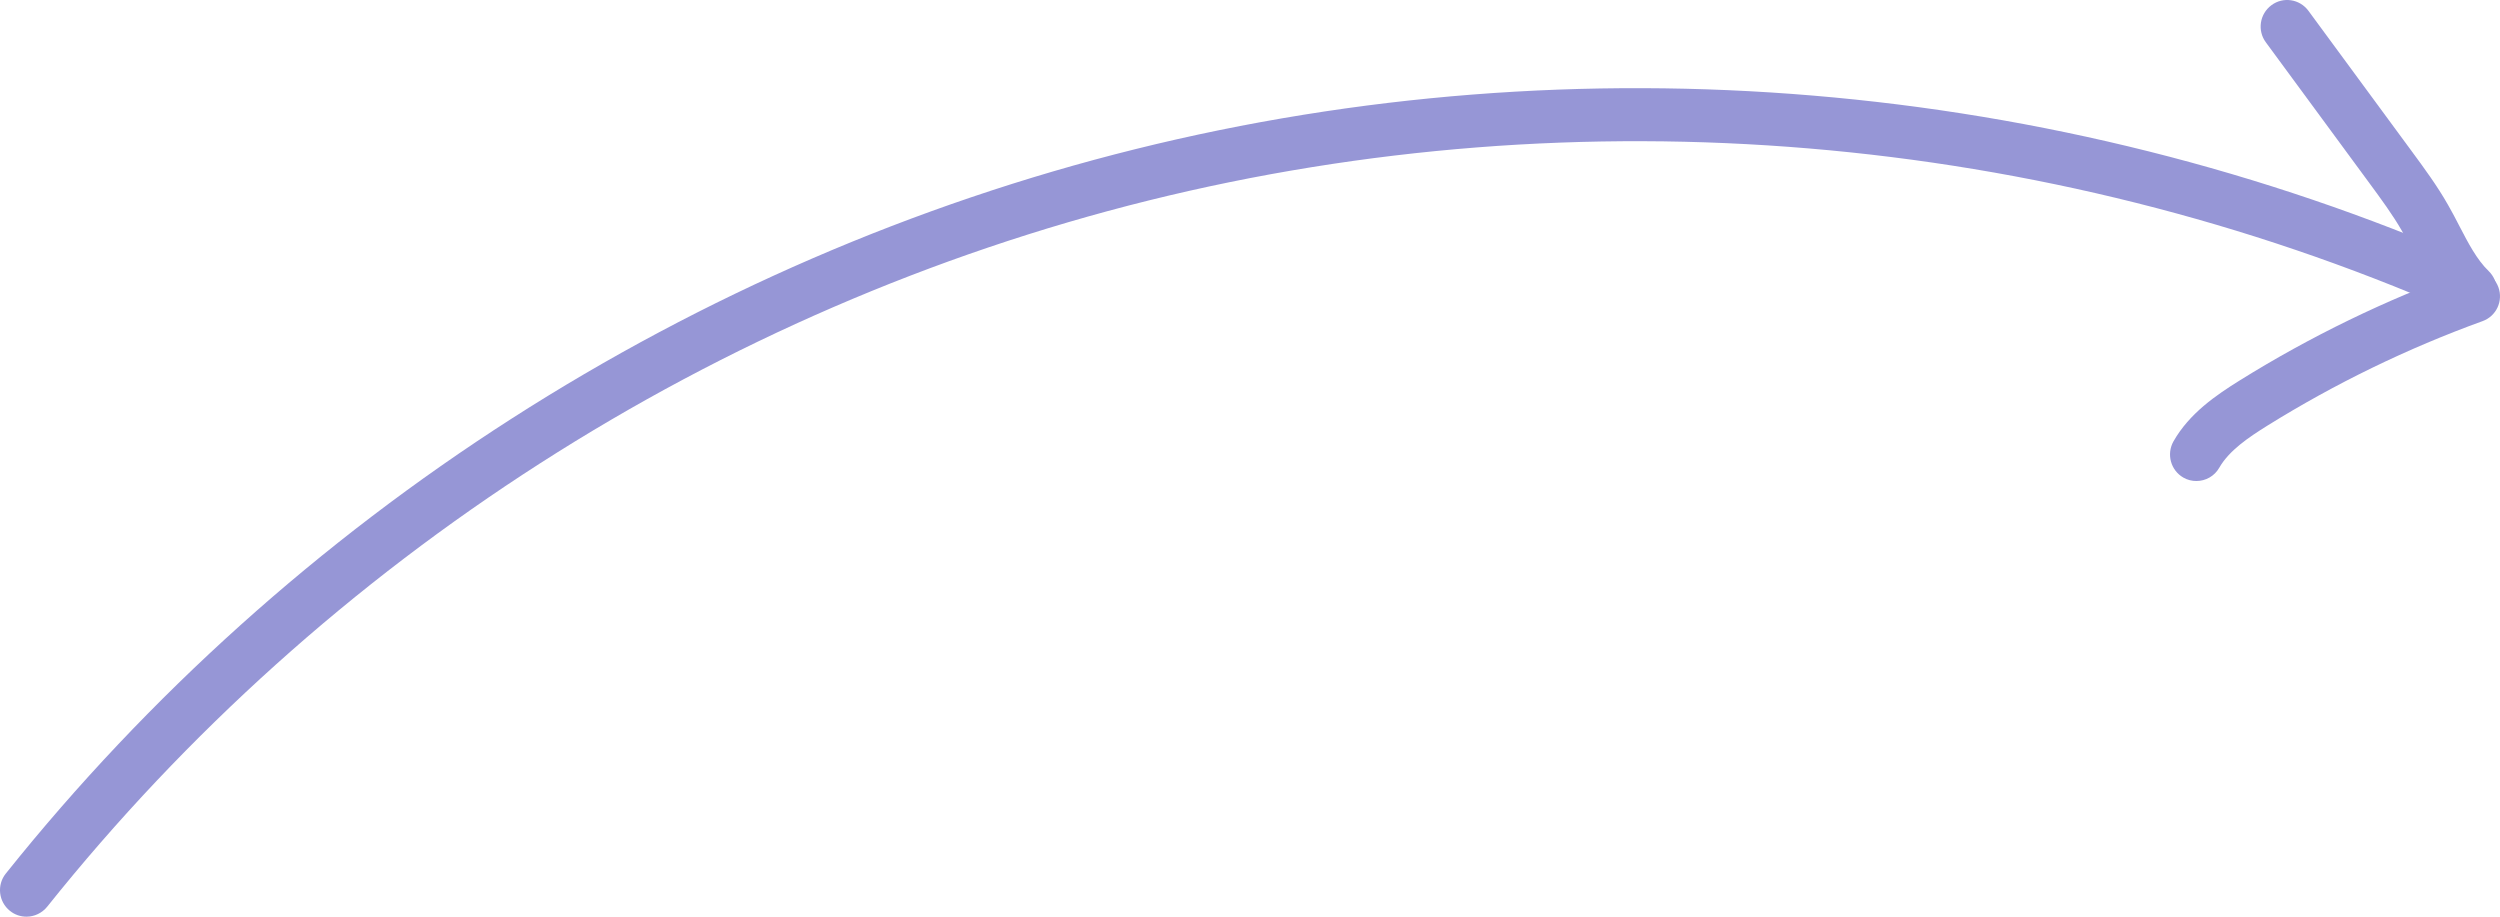 <?xml version="1.0" encoding="UTF-8"?> <svg xmlns="http://www.w3.org/2000/svg" width="120" height="44" viewBox="0 0 120 44" fill="none"><path d="M1.268 44C0.989 44 0.71 43.911 0.475 43.72C-0.071 43.281 -0.16 42.479 0.278 41.932C13.985 24.782 33.243 12.437 54.513 7.155C75.783 1.873 98.57 3.795 118.666 12.551C119.307 12.831 119.605 13.582 119.326 14.225C119.047 14.868 118.298 15.167 117.657 14.887C98.069 6.347 75.86 4.482 55.129 9.624C34.398 14.772 15.622 26.806 2.264 43.523C2.011 43.834 1.643 44 1.274 44H1.268Z" fill="#9696D6"></path><path d="M118.578 15.198C118.26 15.198 117.943 15.078 117.696 14.842C116.826 14.002 116.3 12.99 115.792 12.017C115.633 11.711 115.475 11.399 115.303 11.1C114.853 10.311 114.282 9.541 113.736 8.797L108.761 2.032C108.342 1.466 108.463 0.67 109.028 0.25C109.592 -0.17 110.385 -0.049 110.804 0.518L115.779 7.282C116.369 8.084 116.985 8.918 117.505 9.834C117.695 10.165 117.873 10.502 118.045 10.839C118.476 11.667 118.882 12.456 119.453 13.009C119.961 13.499 119.974 14.301 119.485 14.81C119.237 15.071 118.901 15.198 118.571 15.198H118.578Z" fill="#9696D6"></path><path d="M105.43 23.089C105.214 23.089 104.998 23.038 104.801 22.924C104.192 22.574 103.983 21.797 104.326 21.187C105.093 19.837 106.369 18.972 107.498 18.266C110.899 16.147 114.535 14.384 118.298 13.022C118.958 12.787 119.682 13.124 119.923 13.786C120.164 14.448 119.821 15.179 119.161 15.415C115.563 16.719 112.092 18.406 108.837 20.429C107.93 20.996 107.003 21.619 106.527 22.447C106.293 22.86 105.867 23.089 105.423 23.089H105.43Z" fill="#9696D6"></path></svg> 
